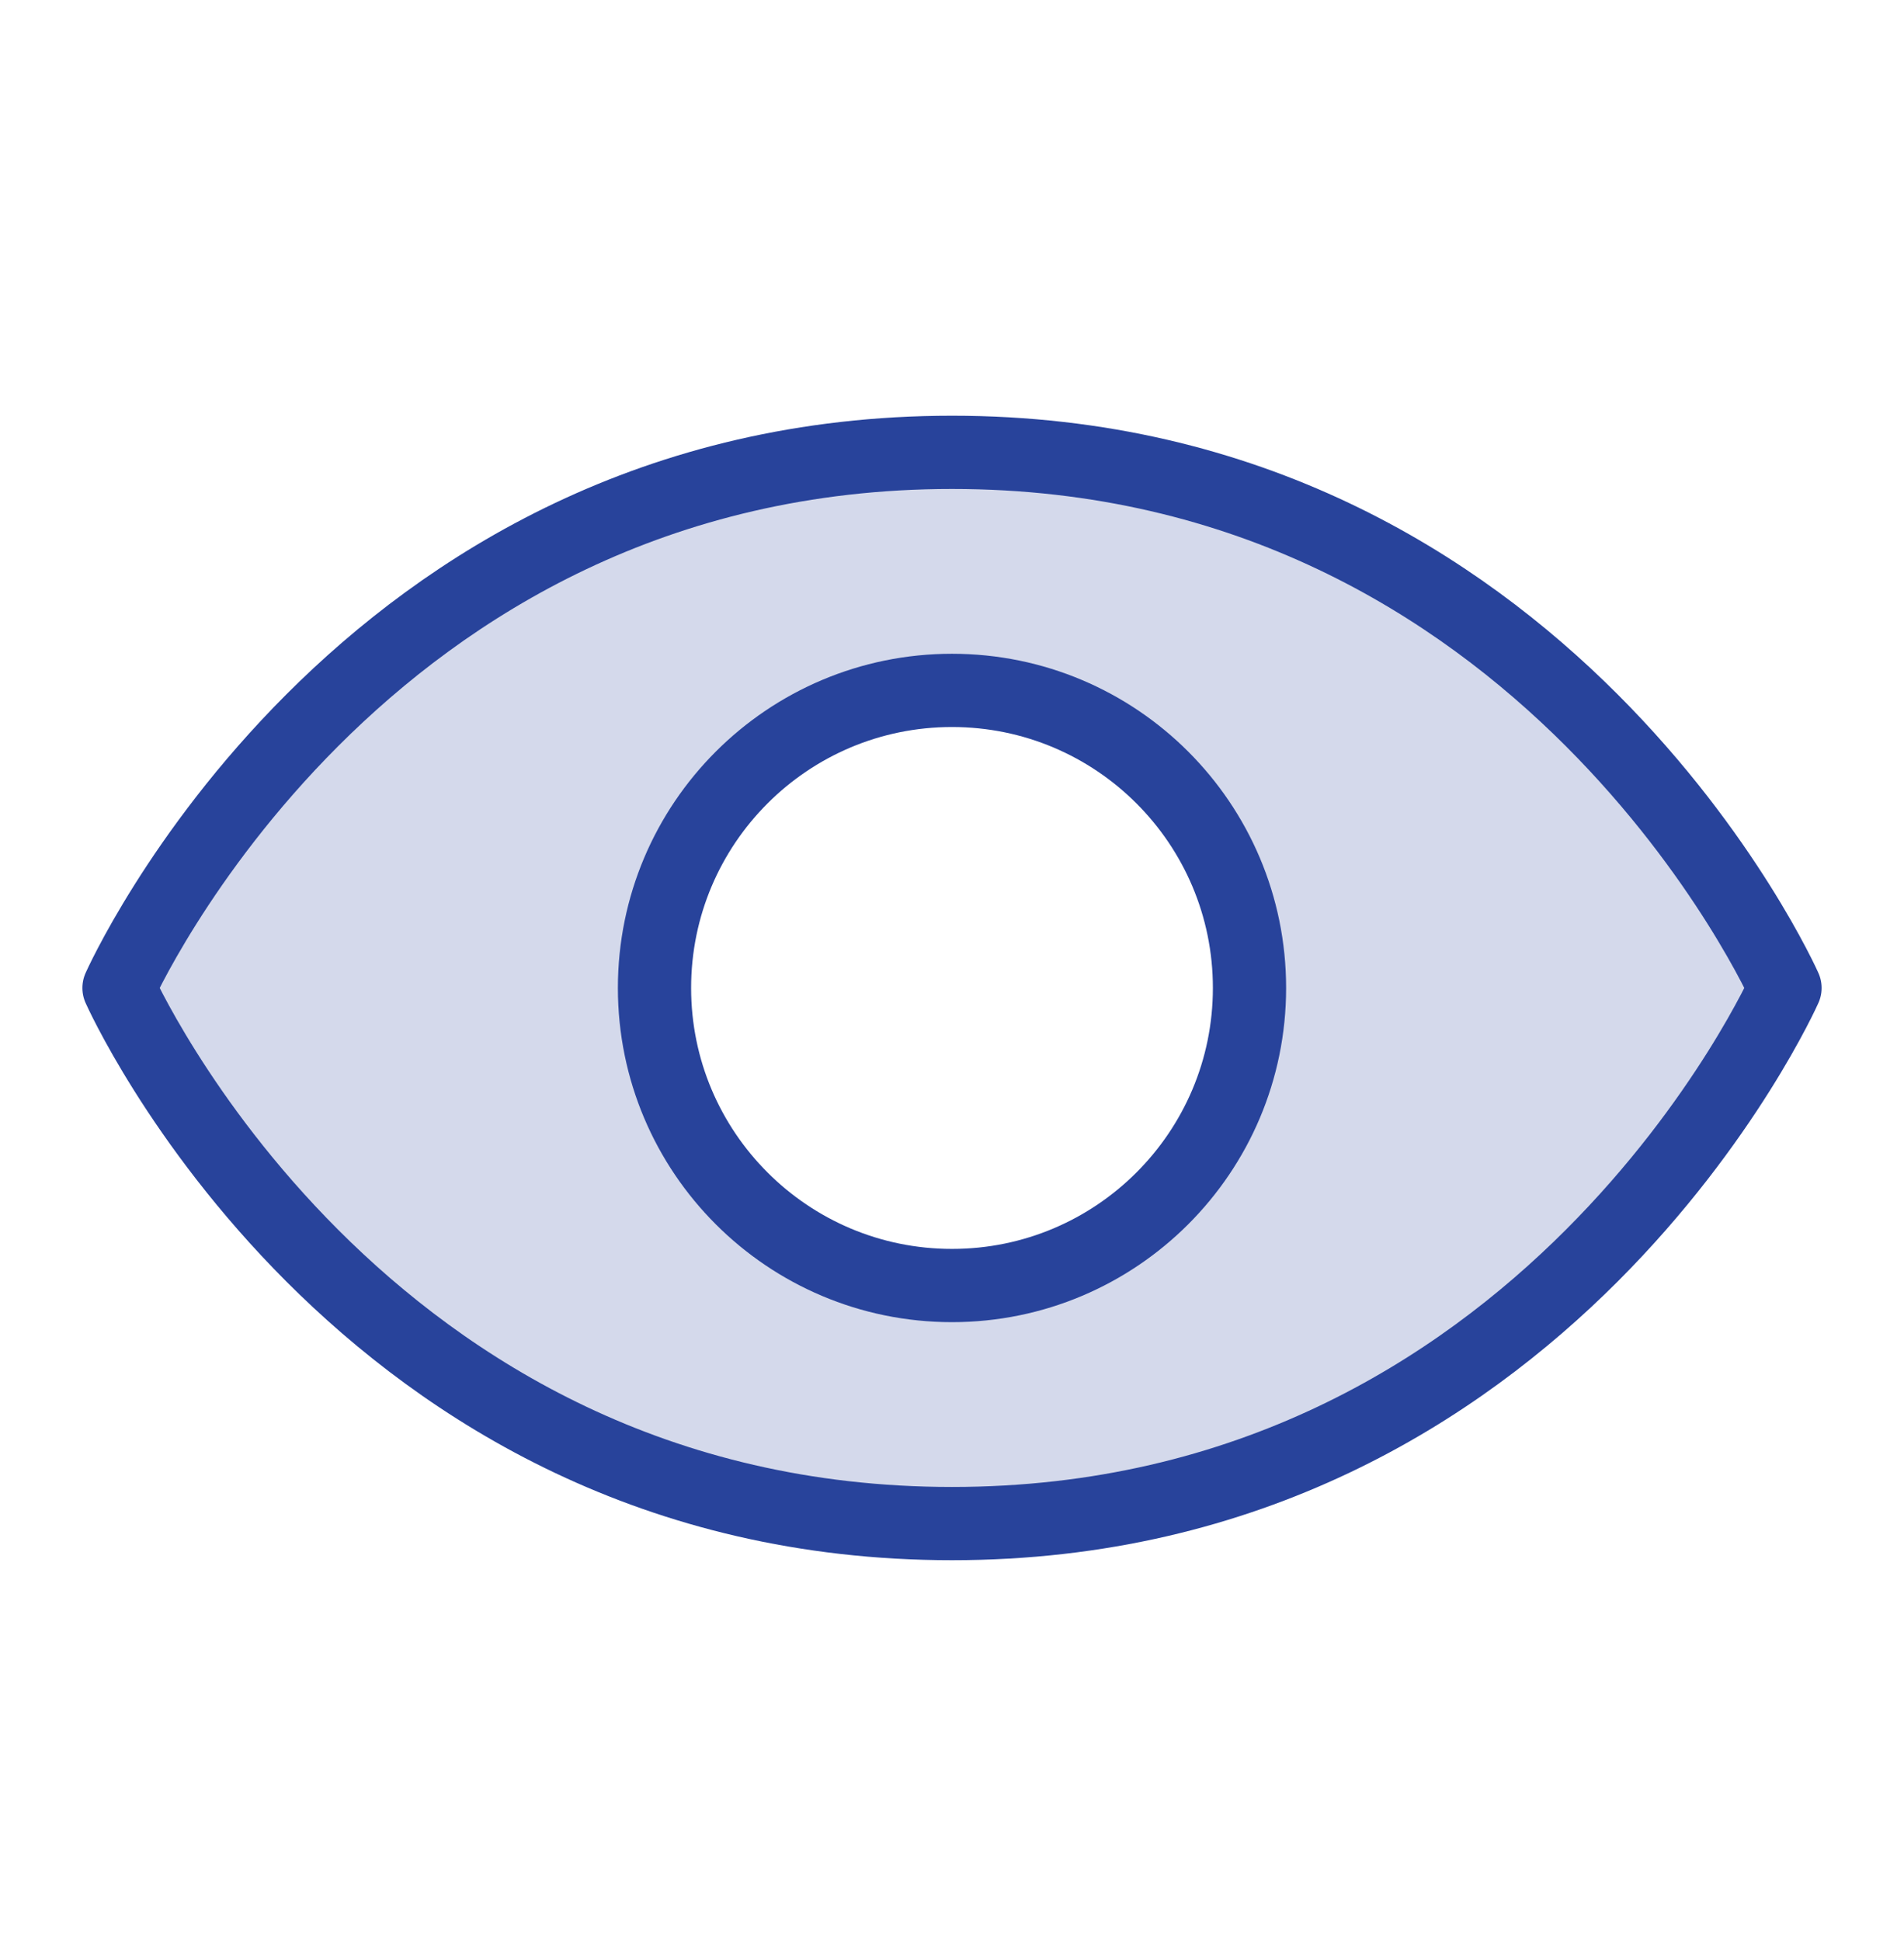 <svg width="52" height="53" viewBox="0 0 52 53" fill="none" xmlns="http://www.w3.org/2000/svg">
<g clip-path="url(#clip0_3053_11124)">
<path opacity="0.2" d="M26 12.351C9.75 12.351 3.25 26.976 3.25 26.976C3.25 26.976 9.75 41.601 26 41.601C42.25 41.601 48.75 26.976 48.75 26.976C48.75 26.976 42.25 12.351 26 12.351ZM26 35.101C24.393 35.101 22.822 34.624 21.486 33.731C20.15 32.839 19.108 31.57 18.494 30.085C17.878 28.6 17.718 26.967 18.031 25.39C18.345 23.814 19.119 22.367 20.255 21.23C21.391 20.094 22.839 19.32 24.415 19.007C25.991 18.693 27.625 18.854 29.109 19.469C30.594 20.084 31.863 21.125 32.756 22.462C33.648 23.798 34.125 25.369 34.125 26.976C34.125 29.131 33.269 31.197 31.745 32.721C30.221 34.245 28.155 35.101 26 35.101Z" fill="#28439B"/>
<path d="M26 12.351C9.75 12.351 3.25 26.976 3.25 26.976C3.25 26.976 9.75 41.601 26 41.601C42.25 41.601 48.75 26.976 48.75 26.976C48.75 26.976 42.25 12.351 26 12.351Z" stroke="#28439B" stroke-width="2" stroke-linecap="round" stroke-linejoin="round"/>
<path d="M26 35.101C30.487 35.101 34.125 31.463 34.125 26.976C34.125 22.488 30.487 18.851 26 18.851C21.513 18.851 17.875 22.488 17.875 26.976C17.875 31.463 21.513 35.101 26 35.101Z" stroke="#28439B" stroke-width="2" stroke-linecap="round" stroke-linejoin="round"/>
</g>
<defs>
<clipPath id="clip0_3053_11124">
<rect width="52" height="52" fill="white" transform="translate(0 0.976)"/>
</clipPath>
</defs>
</svg>
